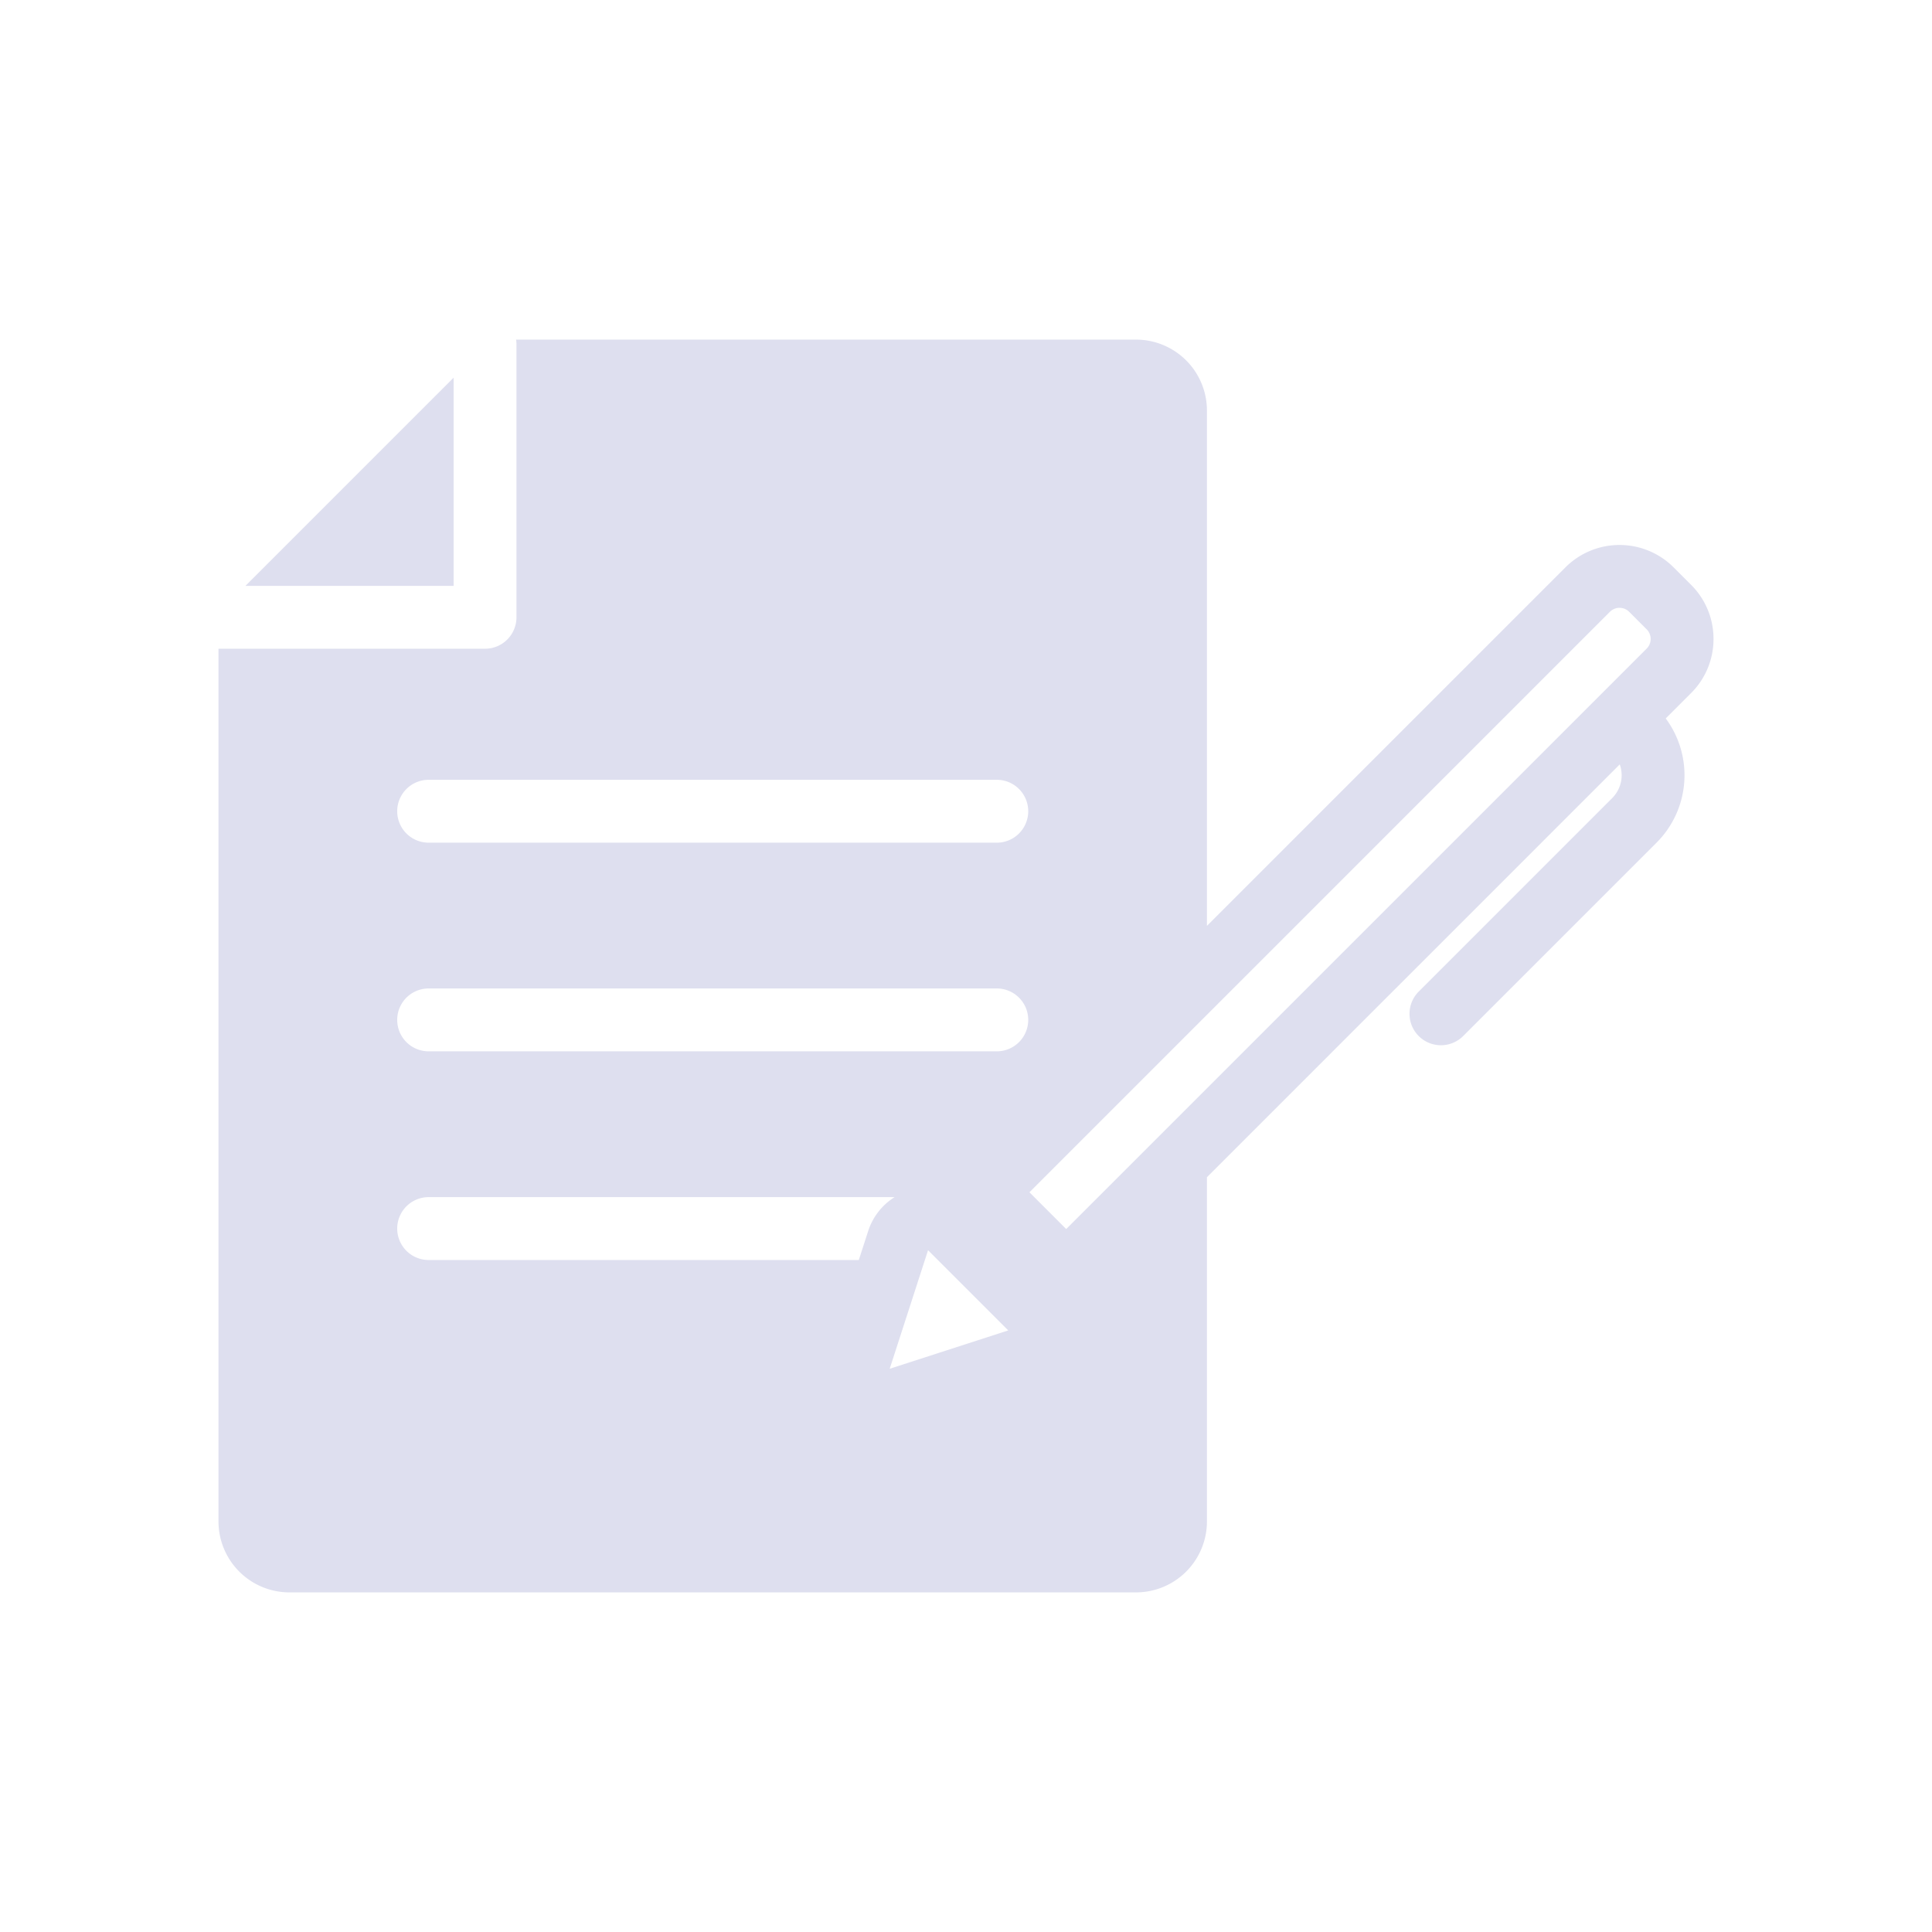 <?xml version="1.0" encoding="UTF-8"?> <svg xmlns="http://www.w3.org/2000/svg" width="500" height="500" viewBox="0 0 500 500"><g id="グループ_1246" data-name="グループ 1246" transform="translate(5620 -7730)"><rect id="長方形_946" data-name="長方形 946" width="500" height="500" transform="translate(-5620 7730)" fill="none"></rect><g id="_レイヤー_1-2" transform="translate(-5563.455 7817.892)"><g id="グループ_1232" data-name="グループ 1232"><path id="パス_101" data-name="パス 101" d="M58.936,7.158,5.063,61.031H58.936Z" transform="translate(1.911 2.702)" fill="#dedfef"></path><path id="パス_102" data-name="パス 102" d="M386.909,77.466a19.677,19.677,0,0,0-5.8-14l-4.519-4.518a19.8,19.8,0,0,0-28.006,0l-92.774,92.774V18.362A18.363,18.363,0,0,0,237.447,0H77.026a8.161,8.161,0,0,1,.092,1.162V71.869A8.136,8.136,0,0,1,68.983,80H0V305.853a18.363,18.363,0,0,0,18.363,18.363H237.447a18.363,18.363,0,0,0,18.363-18.363V216.769L362.648,109.93a8.367,8.367,0,0,1-1.946,8.713l-50.069,50.069a8.136,8.136,0,1,0,11.506,11.506l50.069-50.068a24.668,24.668,0,0,0,2.335-32.113l6.566-6.566a19.677,19.677,0,0,0,5.8-14ZM168.154,230.654l-2.44,7.543H54.387a8.136,8.136,0,1,1,0-16.272H174.976a16.241,16.241,0,0,0-6.822,8.729Zm5.555,35.69,9.926-30.682,20.756,20.756Zm27.714-82.152H54.387a8.136,8.136,0,1,1,0-16.272H201.423a8.136,8.136,0,0,1,0,16.272Zm0-54H54.387a8.136,8.136,0,1,1,0-16.272H201.423a8.136,8.136,0,0,1,0,16.272Zm17.965,99.992-9.515-9.515L360.089,70.45a3.533,3.533,0,0,1,5,0l4.519,4.519a3.532,3.532,0,0,1,0,5Z" fill="#dedfef"></path></g></g></g></svg> 